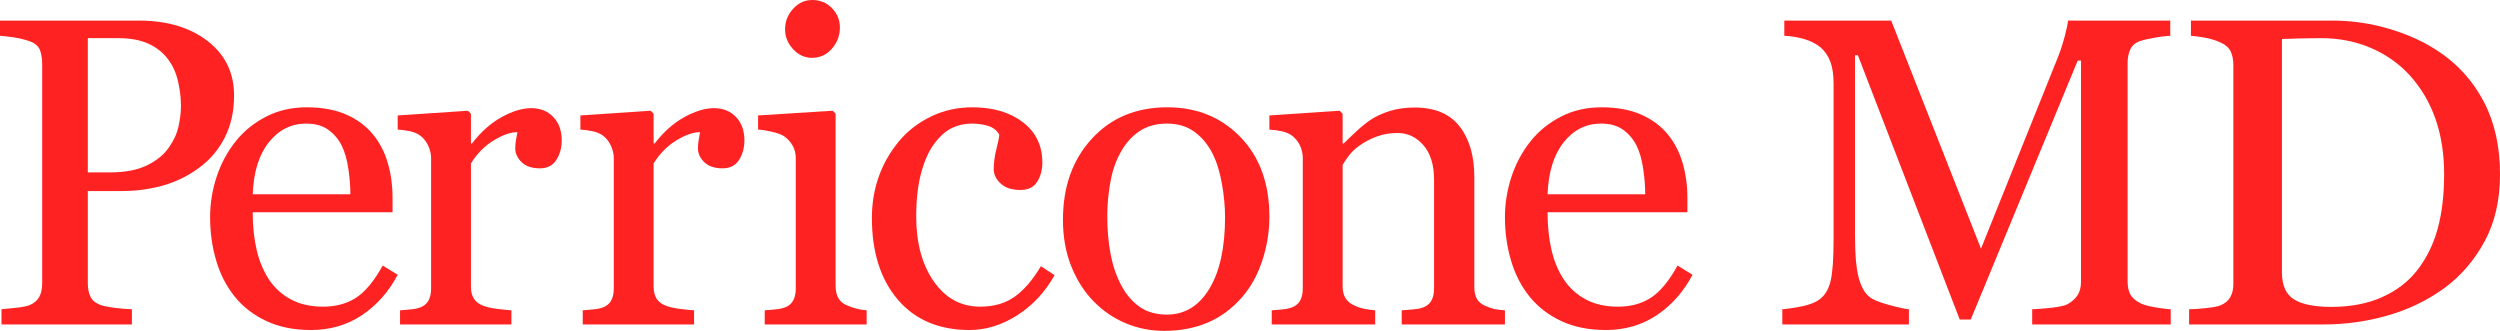 <?xml version="1.0" encoding="UTF-8"?>
<svg xmlns="http://www.w3.org/2000/svg" xmlns:xlink="http://www.w3.org/1999/xlink" width="593.58pt" height="78.56pt" viewBox="0 0 593.58 78.56" version="1.1">
<defs>
<clipPath id="clip1">
  <path d="M 49 25 L 95 25 L 95 78.559 L 49 78.559 Z M 49 25 "/>
</clipPath>
<clipPath id="clip2">
  <path d="M 207 25 L 251 25 L 251 78.559 L 207 78.559 Z M 207 25 "/>
</clipPath>
<clipPath id="clip3">
  <path d="M 252 25 L 302 25 L 302 78.559 L 252 78.559 Z M 252 25 "/>
</clipPath>
<clipPath id="clip4">
  <path d="M 357 25 L 402 25 L 402 78.559 L 357 78.559 Z M 357 25 "/>
</clipPath>
<clipPath id="clip5">
  <path d="M 519 4 L 593.578 4 L 593.578 78 L 519 78 Z M 519 4 "/>
</clipPath>
</defs>
<g id="surface1">
<path style=" stroke:none;fill-rule:nonzero;fill:rgb(100%,13.33%,13.33%);fill-opacity:1;" d="M 40.117 34.984 C 41.27 33.359 42.031 31.672 42.406 29.926 C 42.777 28.18 42.965 26.613 42.965 25.223 C 42.965 23.293 42.734 21.324 42.277 19.324 C 41.82 17.324 41.031 15.578 39.91 14.09 C 38.727 12.496 37.168 11.258 35.234 10.375 C 33.305 9.496 30.895 9.055 28.016 9.055 L 20.848 9.055 L 20.848 40.934 L 26.031 40.934 C 29.695 40.934 32.668 40.367 34.957 39.23 C 37.242 38.098 38.965 36.68 40.117 34.984 M 55.574 22.68 C 55.574 26.445 54.836 29.773 53.359 32.672 C 51.887 35.57 49.844 37.969 47.234 39.867 C 44.656 41.766 41.828 43.156 38.742 44.035 C 35.656 44.918 32.387 45.359 28.93 45.359 L 20.848 45.359 L 20.848 67.223 C 20.848 68.406 21.039 69.449 21.43 70.348 C 21.82 71.246 22.625 71.934 23.844 72.406 C 24.457 72.645 25.531 72.863 27.074 73.07 C 28.617 73.273 30.031 73.391 31.32 73.422 L 31.32 77.035 L 0.355 77.035 L 0.355 73.422 C 1.168 73.355 2.348 73.238 3.891 73.07 C 5.43 72.898 6.508 72.68 7.117 72.406 C 8.137 71.965 8.871 71.324 9.328 70.477 C 9.789 69.629 10.016 68.543 10.016 67.223 L 10.016 15.156 C 10.016 13.969 9.848 12.902 9.508 11.953 C 9.168 11.004 8.371 10.293 7.117 9.816 C 5.828 9.379 4.551 9.062 3.281 8.875 C 2.008 8.691 0.914 8.562 0 8.496 L 0 4.887 L 32.949 4.887 C 39.656 4.887 45.105 6.504 49.293 9.742 C 53.48 12.98 55.574 17.293 55.574 22.68 "/>
<g clip-path="url(#clip1)" clip-rule="nonzero">
<path style=" stroke:none;fill-rule:nonzero;fill:rgb(100%,13.33%,13.33%);fill-opacity:1;" d="M 83.188 46.121 C 83.188 44.23 83.027 42.199 82.703 40.039 C 82.383 37.875 81.867 36.066 81.152 34.613 C 80.375 33.059 79.305 31.793 77.949 30.812 C 76.594 29.832 74.848 29.344 72.711 29.344 C 69.156 29.344 66.195 30.82 63.84 33.777 C 61.484 36.734 60.207 40.848 60 46.121 Z M 94.426 65.238 C 92.324 69.238 89.508 72.426 85.984 74.797 C 82.457 77.168 78.41 78.355 73.832 78.355 C 69.797 78.355 66.266 77.645 63.23 76.219 C 60.195 74.797 57.695 72.863 55.73 70.426 C 53.766 67.984 52.297 65.137 51.332 61.883 C 50.367 58.629 49.887 55.188 49.887 51.562 C 49.887 48.309 50.402 45.113 51.434 41.977 C 52.469 38.84 53.984 36.02 55.984 33.512 C 57.918 31.105 60.316 29.164 63.18 27.691 C 66.043 26.215 69.254 25.477 72.816 25.477 C 76.477 25.477 79.609 26.055 82.223 27.207 C 84.832 28.359 86.949 29.938 88.578 31.934 C 90.137 33.832 91.297 36.07 92.059 38.648 C 92.824 41.223 93.203 44.02 93.203 47.035 L 93.203 50.391 L 60 50.391 C 60 53.688 60.316 56.676 60.941 59.359 C 61.57 62.043 62.562 64.406 63.918 66.445 C 65.238 68.414 66.969 69.969 69.102 71.105 C 71.238 72.246 73.781 72.812 76.73 72.812 C 79.746 72.812 82.348 72.105 84.535 70.695 C 86.723 69.277 88.832 66.73 90.863 63.051 "/>
</g>
<path style=" stroke:none;fill-rule:nonzero;fill:rgb(100%,13.33%,13.33%);fill-opacity:1;" d="M 133.371 33.359 C 133.371 35.086 132.949 36.621 132.102 37.961 C 131.254 39.301 129.949 39.969 128.188 39.969 C 126.285 39.969 124.84 39.477 123.84 38.496 C 122.84 37.512 122.34 36.426 122.34 35.242 C 122.34 34.496 122.395 33.816 122.516 33.207 C 122.637 32.598 122.746 31.988 122.848 31.375 C 121.254 31.375 119.391 32.02 117.254 33.309 C 115.117 34.598 113.305 36.426 111.812 38.797 L 111.812 67.984 C 111.812 69.172 112.043 70.137 112.5 70.883 C 112.957 71.629 113.676 72.188 114.66 72.559 C 115.508 72.898 116.602 73.152 117.941 73.324 C 119.277 73.492 120.441 73.609 121.422 73.68 L 121.422 77.035 L 94.984 77.035 L 94.984 73.68 C 95.762 73.609 96.566 73.543 97.398 73.477 C 98.227 73.406 98.949 73.273 99.559 73.066 C 100.508 72.766 101.215 72.23 101.672 71.469 C 102.129 70.707 102.355 69.719 102.355 68.5 L 102.355 37.57 C 102.355 36.52 102.109 35.488 101.617 34.473 C 101.129 33.457 100.441 32.645 99.559 32.035 C 98.914 31.629 98.152 31.332 97.273 31.148 C 96.391 30.961 95.441 30.836 94.426 30.766 L 94.426 27.41 L 111.102 26.293 L 111.812 27.004 L 111.812 34.07 L 112.066 34.07 C 114.168 31.324 116.508 29.242 119.086 27.816 C 121.66 26.395 124.016 25.68 126.152 25.68 C 128.289 25.68 130.023 26.375 131.363 27.766 C 132.703 29.156 133.371 31.02 133.371 33.359 "/>
<path style=" stroke:none;fill-rule:nonzero;fill:rgb(100%,13.33%,13.33%);fill-opacity:1;" d="M 176.746 33.359 C 176.746 35.086 176.324 36.621 175.477 37.961 C 174.629 39.301 173.324 39.969 171.562 39.969 C 169.66 39.969 168.215 39.477 167.215 38.496 C 166.215 37.512 165.715 36.426 165.715 35.242 C 165.715 34.496 165.773 33.816 165.891 33.207 C 166.012 32.598 166.121 31.988 166.223 31.375 C 164.629 31.375 162.766 32.02 160.629 33.309 C 158.492 34.598 156.68 36.426 155.188 38.797 L 155.188 67.984 C 155.188 69.172 155.418 70.137 155.875 70.883 C 156.332 71.629 157.055 72.188 158.035 72.559 C 158.883 72.898 159.977 73.152 161.316 73.324 C 162.652 73.492 163.816 73.609 164.797 73.68 L 164.797 77.035 L 138.359 77.035 L 138.359 73.68 C 139.141 73.609 139.941 73.543 140.773 73.477 C 141.605 73.406 142.324 73.273 142.934 73.066 C 143.883 72.766 144.59 72.23 145.047 71.469 C 145.504 70.707 145.73 69.719 145.73 68.5 L 145.73 37.57 C 145.73 36.52 145.484 35.488 144.996 34.473 C 144.504 33.457 143.816 32.645 142.934 32.035 C 142.289 31.629 141.527 31.332 140.648 31.148 C 139.766 30.961 138.816 30.836 137.801 30.766 L 137.801 27.41 L 154.477 26.293 L 155.188 27.004 L 155.188 34.07 L 155.441 34.07 C 157.543 31.324 159.883 29.242 162.461 27.816 C 165.035 26.395 167.391 25.68 169.527 25.68 C 171.664 25.68 173.398 26.375 174.738 27.766 C 176.078 29.156 176.746 31.02 176.746 33.359 "/>
<path style=" stroke:none;fill-rule:nonzero;fill:rgb(100%,13.33%,13.33%);fill-opacity:1;" d="M 199.418 6.512 C 199.418 8.445 198.781 10.133 197.512 11.57 C 196.242 13.012 194.672 13.734 192.809 13.734 C 191.078 13.734 189.578 13.047 188.309 11.672 C 187.039 10.301 186.402 8.734 186.402 6.969 C 186.402 5.105 187.039 3.48 188.309 2.09 C 189.578 0.699 191.078 0.004 192.809 0.004 C 194.742 0.004 196.324 0.656 197.562 1.961 C 198.801 3.266 199.418 4.785 199.418 6.512 M 205.773 77.035 L 181.57 77.035 L 181.57 73.68 C 182.352 73.609 183.156 73.543 183.984 73.477 C 184.816 73.406 185.539 73.273 186.148 73.07 C 187.098 72.766 187.801 72.23 188.258 71.469 C 188.715 70.707 188.941 69.719 188.941 68.5 L 188.941 37.57 C 188.941 36.488 188.699 35.496 188.207 34.602 C 187.715 33.703 187.027 32.949 186.148 32.34 C 185.504 31.934 184.57 31.586 183.352 31.301 C 182.133 31.012 181.012 30.832 179.996 30.766 L 179.996 27.41 L 197.688 26.289 L 198.402 27.004 L 198.402 67.883 C 198.402 69.07 198.629 70.051 199.086 70.832 C 199.539 71.613 200.254 72.188 201.23 72.559 C 201.969 72.863 202.691 73.113 203.398 73.297 C 204.105 73.484 204.898 73.609 205.773 73.68 "/>
<g clip-path="url(#clip2)" clip-rule="nonzero">
<path style=" stroke:none;fill-rule:nonzero;fill:rgb(100%,13.33%,13.33%);fill-opacity:1;" d="M 230.199 78.355 C 222.945 78.355 217.27 75.949 213.168 71.137 C 209.066 66.324 207.016 59.867 207.016 51.766 C 207.016 48.238 207.566 44.945 208.668 41.875 C 209.77 38.809 211.371 36.02 213.473 33.512 C 215.473 31.105 217.98 29.164 220.996 27.688 C 224.016 26.215 227.301 25.477 230.859 25.477 C 235.777 25.477 239.777 26.656 242.859 29.012 C 245.945 31.367 247.488 34.578 247.488 38.648 C 247.488 40.34 247.078 41.84 246.266 43.145 C 245.453 44.453 244.113 45.105 242.25 45.105 C 240.25 45.105 238.699 44.598 237.598 43.582 C 236.496 42.57 235.945 41.438 235.945 40.188 C 235.945 38.668 236.148 37.105 236.555 35.5 C 236.965 33.895 237.199 32.719 237.266 31.977 C 236.66 30.93 235.754 30.23 234.555 29.875 C 233.352 29.52 232.059 29.344 230.676 29.344 C 229.051 29.344 227.504 29.688 226.035 30.383 C 224.562 31.078 223.133 32.359 221.75 34.223 C 220.496 35.918 219.484 38.207 218.707 41.086 C 217.93 43.969 217.539 47.41 217.539 51.41 C 217.539 57.715 218.938 62.855 221.727 66.84 C 224.52 70.824 228.184 72.812 232.719 72.812 C 236 72.812 238.75 72.012 240.969 70.414 C 243.184 68.809 245.242 66.406 247.137 63.203 L 250.387 65.34 C 248.148 69.34 245.199 72.508 241.539 74.848 C 237.879 77.188 234.098 78.355 230.199 78.355 "/>
</g>
<g clip-path="url(#clip3)" clip-rule="nonzero">
<path style=" stroke:none;fill-rule:nonzero;fill:rgb(100%,13.33%,13.33%);fill-opacity:1;" d="M 290.867 51.562 C 290.867 49.02 290.609 46.332 290.102 43.504 C 289.594 40.672 288.828 38.273 287.809 36.309 C 286.723 34.207 285.297 32.52 283.531 31.25 C 281.766 29.977 279.609 29.344 277.062 29.344 C 274.445 29.344 272.215 29.984 270.363 31.273 C 268.512 32.562 267.012 34.324 265.855 36.562 C 264.77 38.629 264.004 40.984 263.562 43.629 C 263.121 46.273 262.902 48.832 262.902 51.309 C 262.902 54.562 263.164 57.57 263.691 60.332 C 264.219 63.094 265.059 65.562 266.215 67.73 C 267.367 69.898 268.816 71.602 270.566 72.84 C 272.316 74.078 274.48 74.695 277.062 74.695 C 281.305 74.695 284.668 72.645 287.148 68.543 C 289.625 64.441 290.867 58.781 290.867 51.562 M 301.391 51.461 C 301.391 54.984 300.832 58.449 299.711 61.855 C 298.59 65.266 296.996 68.152 294.93 70.527 C 292.586 73.238 289.871 75.254 286.781 76.578 C 283.695 77.898 280.234 78.559 276.398 78.559 C 273.211 78.559 270.172 77.957 267.289 76.754 C 264.406 75.551 261.844 73.797 259.602 71.492 C 257.398 69.223 255.641 66.449 254.336 63.18 C 253.031 59.906 252.379 56.238 252.379 52.172 C 252.379 44.34 254.656 37.934 259.223 32.953 C 263.785 27.969 269.766 25.477 277.164 25.477 C 284.188 25.477 289.98 27.844 294.547 32.57 C 299.109 37.301 301.391 43.598 301.391 51.461 "/>
</g>
<path style=" stroke:none;fill-rule:nonzero;fill:rgb(100%,13.33%,13.33%);fill-opacity:1;" d="M 357.32 77.035 L 332.812 77.035 L 332.812 73.68 C 333.594 73.609 334.449 73.543 335.383 73.477 C 336.312 73.406 337.086 73.273 337.695 73.066 C 338.645 72.762 339.348 72.23 339.805 71.469 C 340.262 70.703 340.492 69.715 340.492 68.492 L 340.492 42.715 C 340.492 39.156 339.648 36.41 337.969 34.477 C 336.285 32.547 334.238 31.578 331.828 31.578 C 330.027 31.578 328.379 31.859 326.883 32.418 C 325.387 32.977 324.062 33.664 322.91 34.477 C 321.785 35.258 320.895 36.098 320.234 36.996 C 319.57 37.891 319.086 38.613 318.781 39.156 L 318.781 67.984 C 318.781 69.137 319.02 70.086 319.492 70.832 C 319.969 71.578 320.68 72.152 321.629 72.559 C 322.34 72.898 323.109 73.152 323.941 73.324 C 324.77 73.492 325.629 73.609 326.508 73.68 L 326.508 77.035 L 301.949 77.035 L 301.949 73.68 C 302.73 73.609 303.535 73.543 304.367 73.477 C 305.195 73.406 305.918 73.273 306.527 73.07 C 307.477 72.766 308.18 72.23 308.637 71.469 C 309.094 70.707 309.324 69.719 309.324 68.5 L 309.324 37.57 C 309.324 36.422 309.078 35.359 308.586 34.398 C 308.094 33.434 307.41 32.645 306.527 32.035 C 305.883 31.629 305.121 31.332 304.238 31.148 C 303.359 30.961 302.41 30.836 301.391 30.766 L 301.391 27.41 L 318.07 26.293 L 318.781 27.004 L 318.781 34.07 L 319.035 34.07 C 319.848 33.258 320.867 32.281 322.086 31.148 C 323.305 30.012 324.457 29.09 325.543 28.375 C 326.797 27.562 328.289 26.887 330.016 26.344 C 331.746 25.801 333.695 25.527 335.863 25.527 C 340.68 25.527 344.246 27.027 346.566 30.027 C 348.887 33.027 350.051 37.02 350.051 42.004 L 350.051 68.086 C 350.051 69.273 350.254 70.23 350.66 70.957 C 351.066 71.688 351.762 72.254 352.746 72.664 C 353.559 73 354.262 73.238 354.855 73.375 C 355.449 73.508 356.27 73.609 357.32 73.68 "/>
<g clip-path="url(#clip4)" clip-rule="nonzero">
<path style=" stroke:none;fill-rule:nonzero;fill:rgb(100%,13.33%,13.33%);fill-opacity:1;" d="M 390.625 46.121 C 390.625 44.23 390.465 42.199 390.141 40.039 C 389.82 37.875 389.305 36.066 388.59 34.613 C 387.812 33.059 386.742 31.793 385.387 30.812 C 384.031 29.832 382.285 29.344 380.148 29.344 C 376.59 29.344 373.633 30.82 371.277 33.777 C 368.922 36.734 367.645 40.848 367.438 46.121 Z M 401.859 65.238 C 399.758 69.238 396.945 72.426 393.422 74.797 C 389.895 77.168 385.844 78.355 381.27 78.355 C 377.234 78.355 373.703 77.645 370.668 76.219 C 367.633 74.797 365.133 72.863 363.168 70.426 C 361.203 67.984 359.734 65.137 358.77 61.883 C 357.805 58.629 357.32 55.188 357.32 51.562 C 357.32 48.309 357.84 45.113 358.871 41.977 C 359.906 38.84 361.422 36.02 363.422 33.512 C 365.355 31.105 367.754 29.164 370.617 27.691 C 373.48 26.215 376.691 25.477 380.254 25.477 C 383.914 25.477 387.047 26.055 389.66 27.207 C 392.27 28.359 394.387 29.938 396.016 31.934 C 397.57 33.832 398.734 36.07 399.496 38.648 C 400.258 41.223 400.641 44.02 400.641 47.035 L 400.641 50.391 L 367.438 50.391 C 367.438 53.688 367.754 56.676 368.379 59.359 C 369.008 62.043 369.996 64.406 371.355 66.445 C 372.676 68.414 374.406 69.969 376.539 71.105 C 378.676 72.246 381.219 72.812 384.168 72.812 C 387.184 72.812 389.785 72.105 391.973 70.695 C 394.16 69.277 396.27 66.73 398.305 63.051 "/>
</g>
<path style=" stroke:none;fill-rule:nonzero;fill:rgb(100%,13.33%,13.33%);fill-opacity:1;" d="M 515.395 77.035 L 482.508 77.035 L 482.508 73.426 C 483.695 73.391 485.227 73.273 487.098 73.066 C 488.965 72.863 490.25 72.578 490.953 72.203 C 492.035 71.562 492.832 70.824 493.34 69.992 C 493.844 69.164 494.098 68.121 494.098 66.863 L 494.098 14.395 L 493.312 14.395 L 467.926 75.863 L 465.301 75.863 L 441.121 13.121 L 440.438 13.121 L 440.438 56.188 C 440.438 60.355 440.707 63.527 441.25 65.695 C 441.793 67.867 442.625 69.426 443.742 70.375 C 444.512 71.086 446.102 71.762 448.516 72.406 C 450.93 73.051 452.504 73.391 453.238 73.426 L 453.238 77.035 L 423.18 77.035 L 423.18 73.426 C 424.754 73.289 426.406 73.035 428.137 72.664 C 429.867 72.289 431.207 71.73 432.148 70.984 C 433.375 70.035 434.215 68.578 434.668 66.609 C 435.121 64.645 435.352 61.355 435.352 56.746 L 435.352 19.836 C 435.352 17.699 435.086 15.953 434.562 14.598 C 434.039 13.242 433.285 12.141 432.309 11.293 C 431.223 10.379 429.895 9.699 428.32 9.258 C 426.746 8.816 425.191 8.562 423.652 8.496 L 423.652 4.887 L 449.031 4.887 L 470.352 59.043 L 488.555 13.738 C 489.219 12.078 489.785 10.34 490.258 8.523 C 490.73 6.711 490.984 5.496 491.02 4.887 L 515.289 4.887 L 515.289 8.496 C 514.312 8.531 513.062 8.684 511.539 8.953 C 510.02 9.227 508.91 9.48 508.211 9.715 C 507.02 10.121 506.215 10.801 505.797 11.75 C 505.375 12.699 505.164 13.73 505.164 14.852 L 505.164 66.863 C 505.164 68.051 505.375 69.051 505.797 69.863 C 506.215 70.68 507.02 71.391 508.211 72 C 508.84 72.34 509.957 72.652 511.566 72.941 C 513.176 73.23 514.453 73.391 515.395 73.426 "/>
<g clip-path="url(#clip5)" clip-rule="nonzero">
<path style=" stroke:none;fill-rule:nonzero;fill:rgb(100%,13.33%,13.33%);fill-opacity:1;" d="M 580.316 41.367 C 580.316 36.523 579.629 32.145 578.258 28.234 C 576.883 24.32 574.879 20.91 572.246 17.996 C 569.754 15.219 566.691 13.035 563.066 11.441 C 559.438 9.852 555.398 9.055 550.961 9.055 C 549.477 9.055 547.809 9.078 545.949 9.129 C 544.09 9.184 542.711 9.227 541.805 9.258 L 541.805 64.688 C 541.805 67.77 542.762 69.902 544.676 71.086 C 546.59 72.273 549.531 72.863 553.504 72.863 C 558.09 72.863 562.098 72.102 565.527 70.578 C 568.961 69.055 571.738 66.938 573.871 64.23 C 576.109 61.383 577.742 58.09 578.77 54.348 C 579.801 50.605 580.316 46.277 580.316 41.367 M 593.586 41.391 C 593.586 47.527 592.355 52.852 589.902 57.355 C 587.445 61.867 584.25 65.562 580.316 68.441 C 576.34 71.324 571.883 73.477 566.938 74.898 C 561.988 76.324 556.879 77.035 551.609 77.035 L 519.762 77.035 L 519.762 73.426 C 520.809 73.426 522.172 73.332 523.852 73.145 C 525.531 72.957 526.641 72.746 527.184 72.508 C 528.266 72.07 529.051 71.414 529.539 70.551 C 530.027 69.688 530.27 68.645 530.27 67.426 L 530.27 15.359 C 530.27 14.207 530.062 13.172 529.648 12.258 C 529.23 11.344 528.41 10.613 527.184 10.07 C 526.062 9.562 524.855 9.191 523.555 8.953 C 522.254 8.715 521.133 8.562 520.195 8.496 L 520.195 4.887 L 553.773 4.887 C 558.398 4.887 562.945 5.555 567.426 6.895 C 571.902 8.234 575.801 10.039 579.125 12.309 C 583.637 15.324 587.176 19.273 589.738 24.156 C 592.301 29.035 593.586 34.781 593.586 41.391 "/>
</g>
</g>
</svg>
